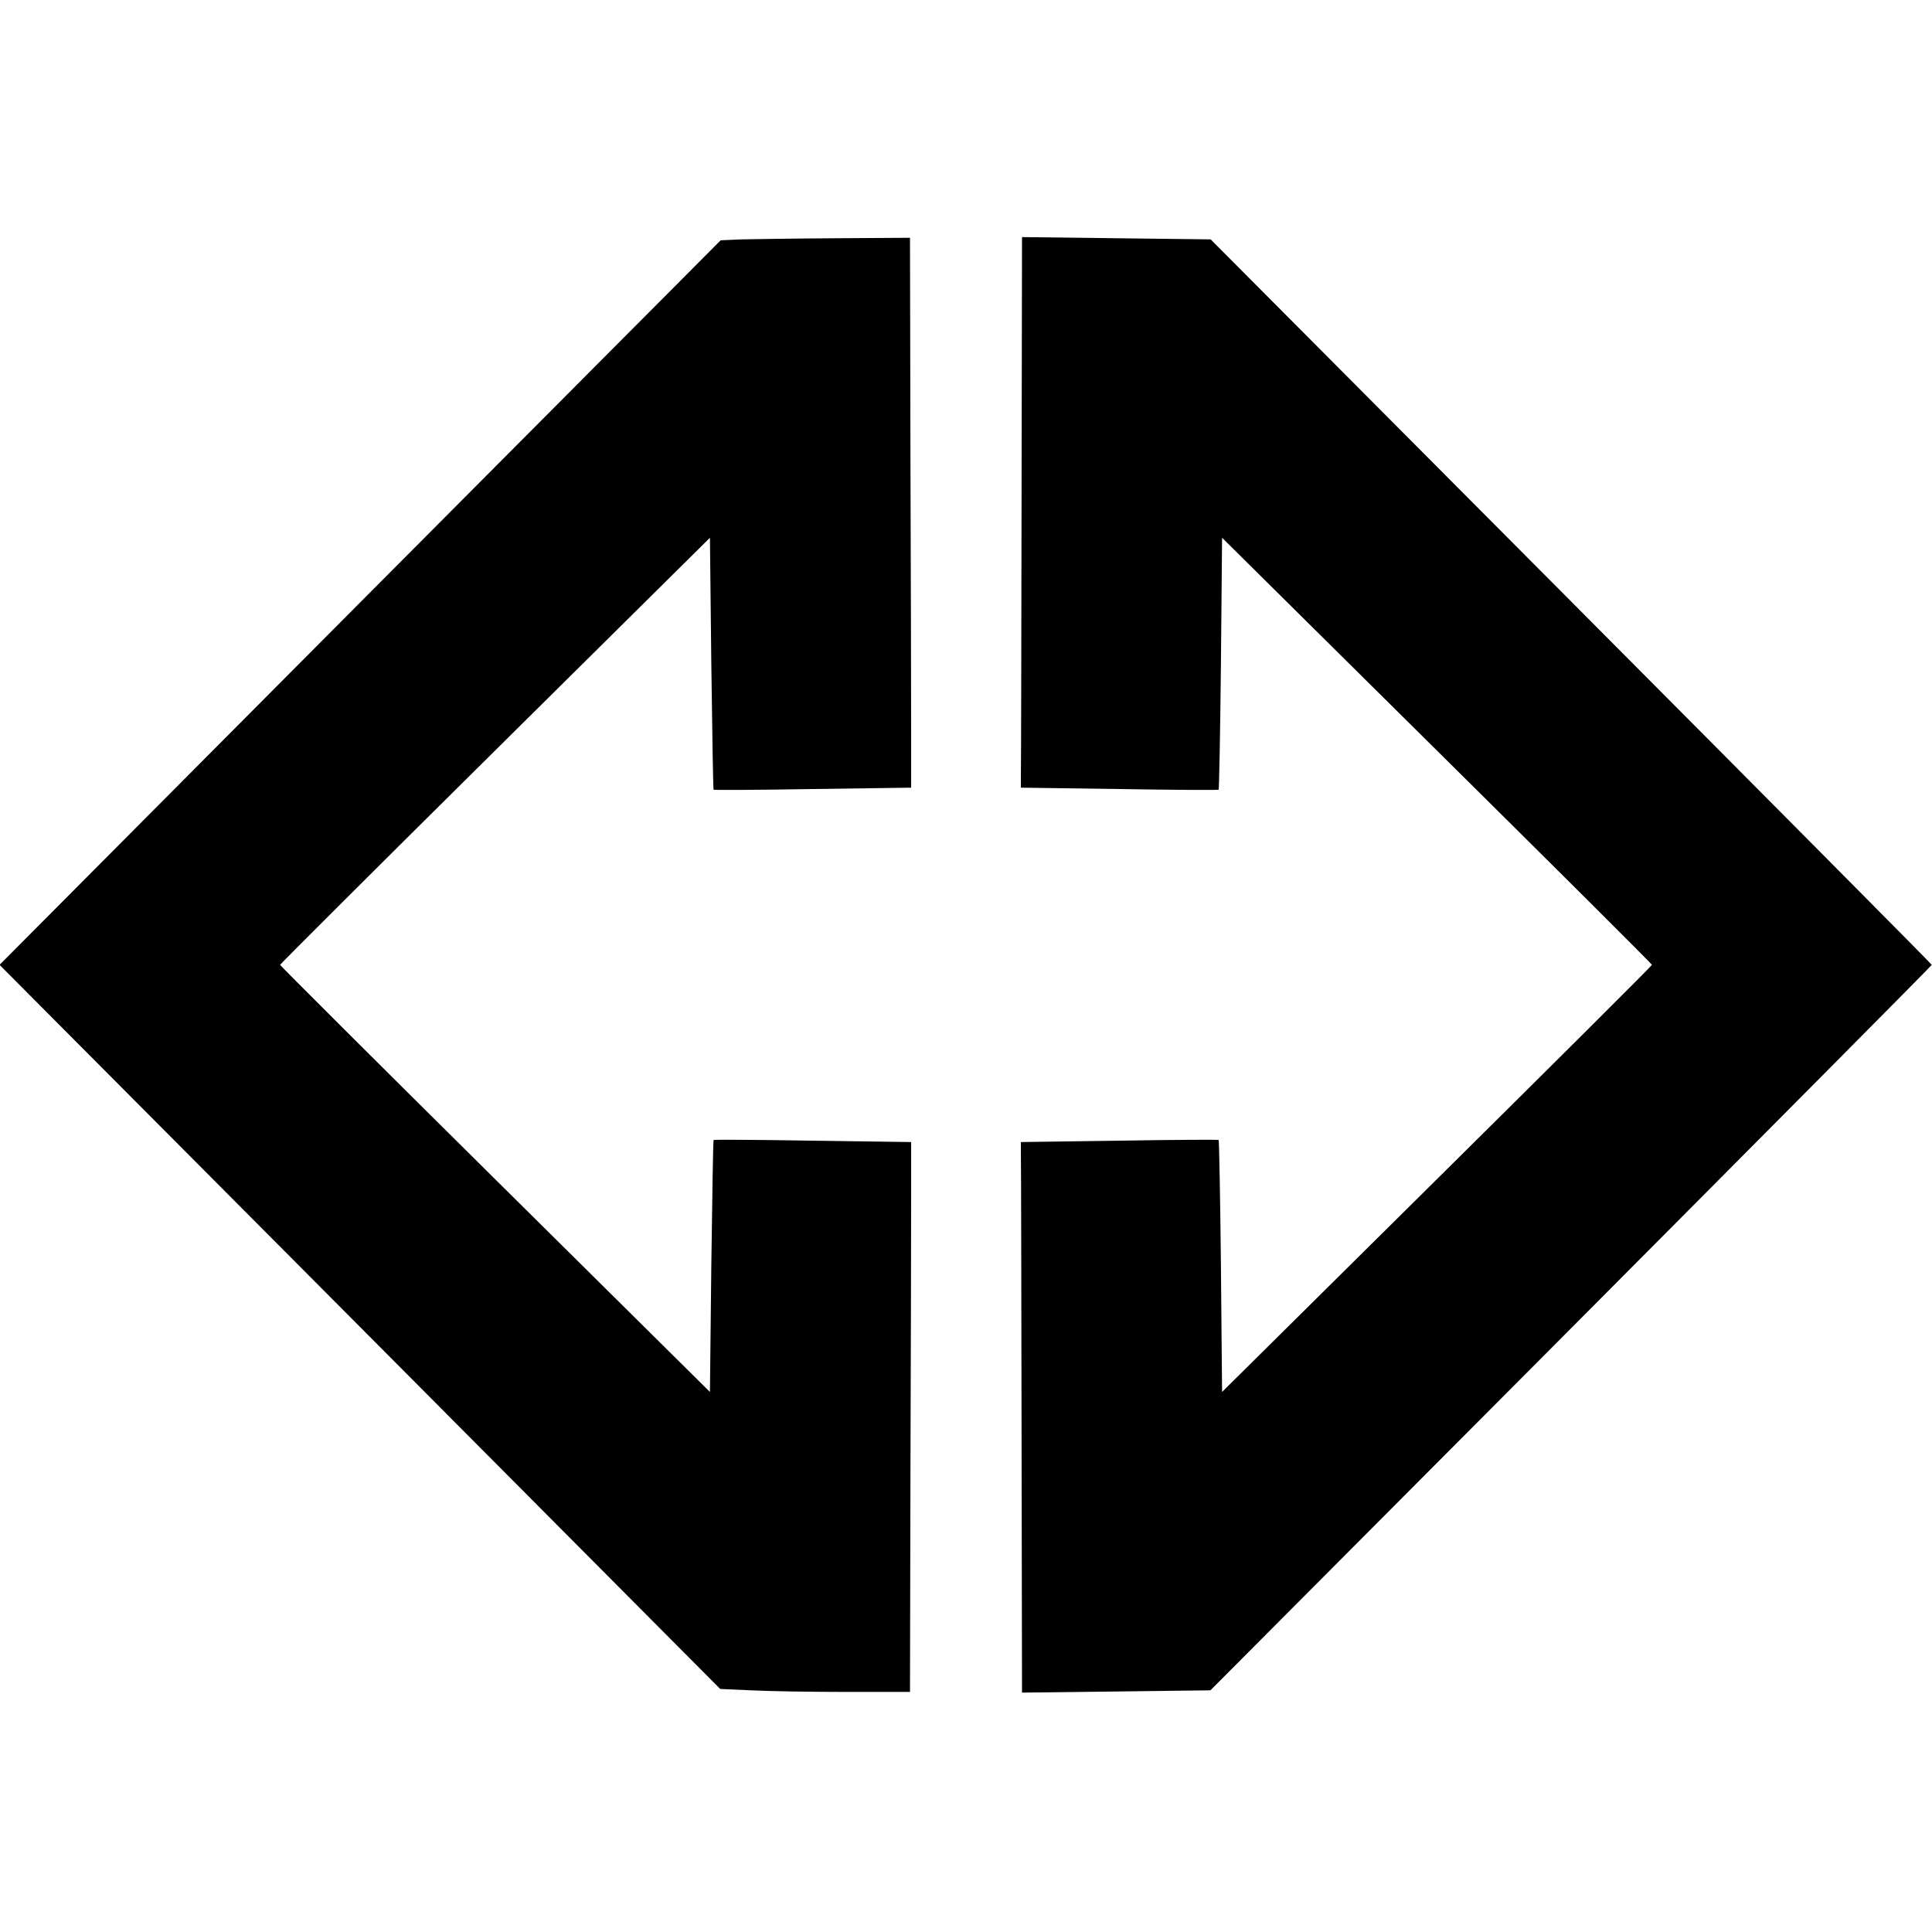 <?xml version="1.0" standalone="no"?>
<!DOCTYPE svg PUBLIC "-//W3C//DTD SVG 20010904//EN"
 "http://www.w3.org/TR/2001/REC-SVG-20010904/DTD/svg10.dtd">
<svg version="1.0" xmlns="http://www.w3.org/2000/svg"
 width="845pt" height="845pt" viewBox="0 0 845 845"
 preserveAspectRatio="xMidYMid meet">
<g transform="translate(0,845) scale(0.1,-0.1)"
fill="#000000" stroke="none">
<path d="M3243 7403 l-91 -4 -1577 -1584 -1577 -1585 1576 -1583 1576 -1584
136 -6 c76 -4 262 -7 416 -7 l278 0 2 965 c2 531 3 1072 3 1203 l0 237 -430 6
c-236 4 -432 5 -434 3 -2 -1 -6 -250 -10 -553 l-6 -549 -940 931 c-517 512
-940 934 -940 937 0 3 423 425 940 937 l940 931 6 -549 c4 -303 8 -552 10
-553 2 -2 198 -1 434 3 l430 6 0 238 c0 130 -1 671 -3 1202 l-2 965 -322 -2
c-178 -1 -364 -4 -415 -5z"/>
<path d="M4468 6261 c-1 -633 -2 -1175 -3 -1203 l0 -53 430 -6 c237 -4 432 -5
435 -3 2 3 7 252 10 553 l5 549 940 -931 c517 -512 940 -933 940 -937 0 -4
-423 -425 -940 -937 l-940 -931 -5 549 c-3 301 -8 550 -10 553 -3 2 -198 1
-435 -3 l-430 -6 0 -52 c1 -29 2 -571 3 -1204 l2 -1152 412 5 412 5 1578 1584
c867 871 1577 1586 1577 1589 0 3 -710 718 -1577 1589 l-1577 1584 -413 5
-412 5 -2 -1152z"/>
</g>
</svg>
